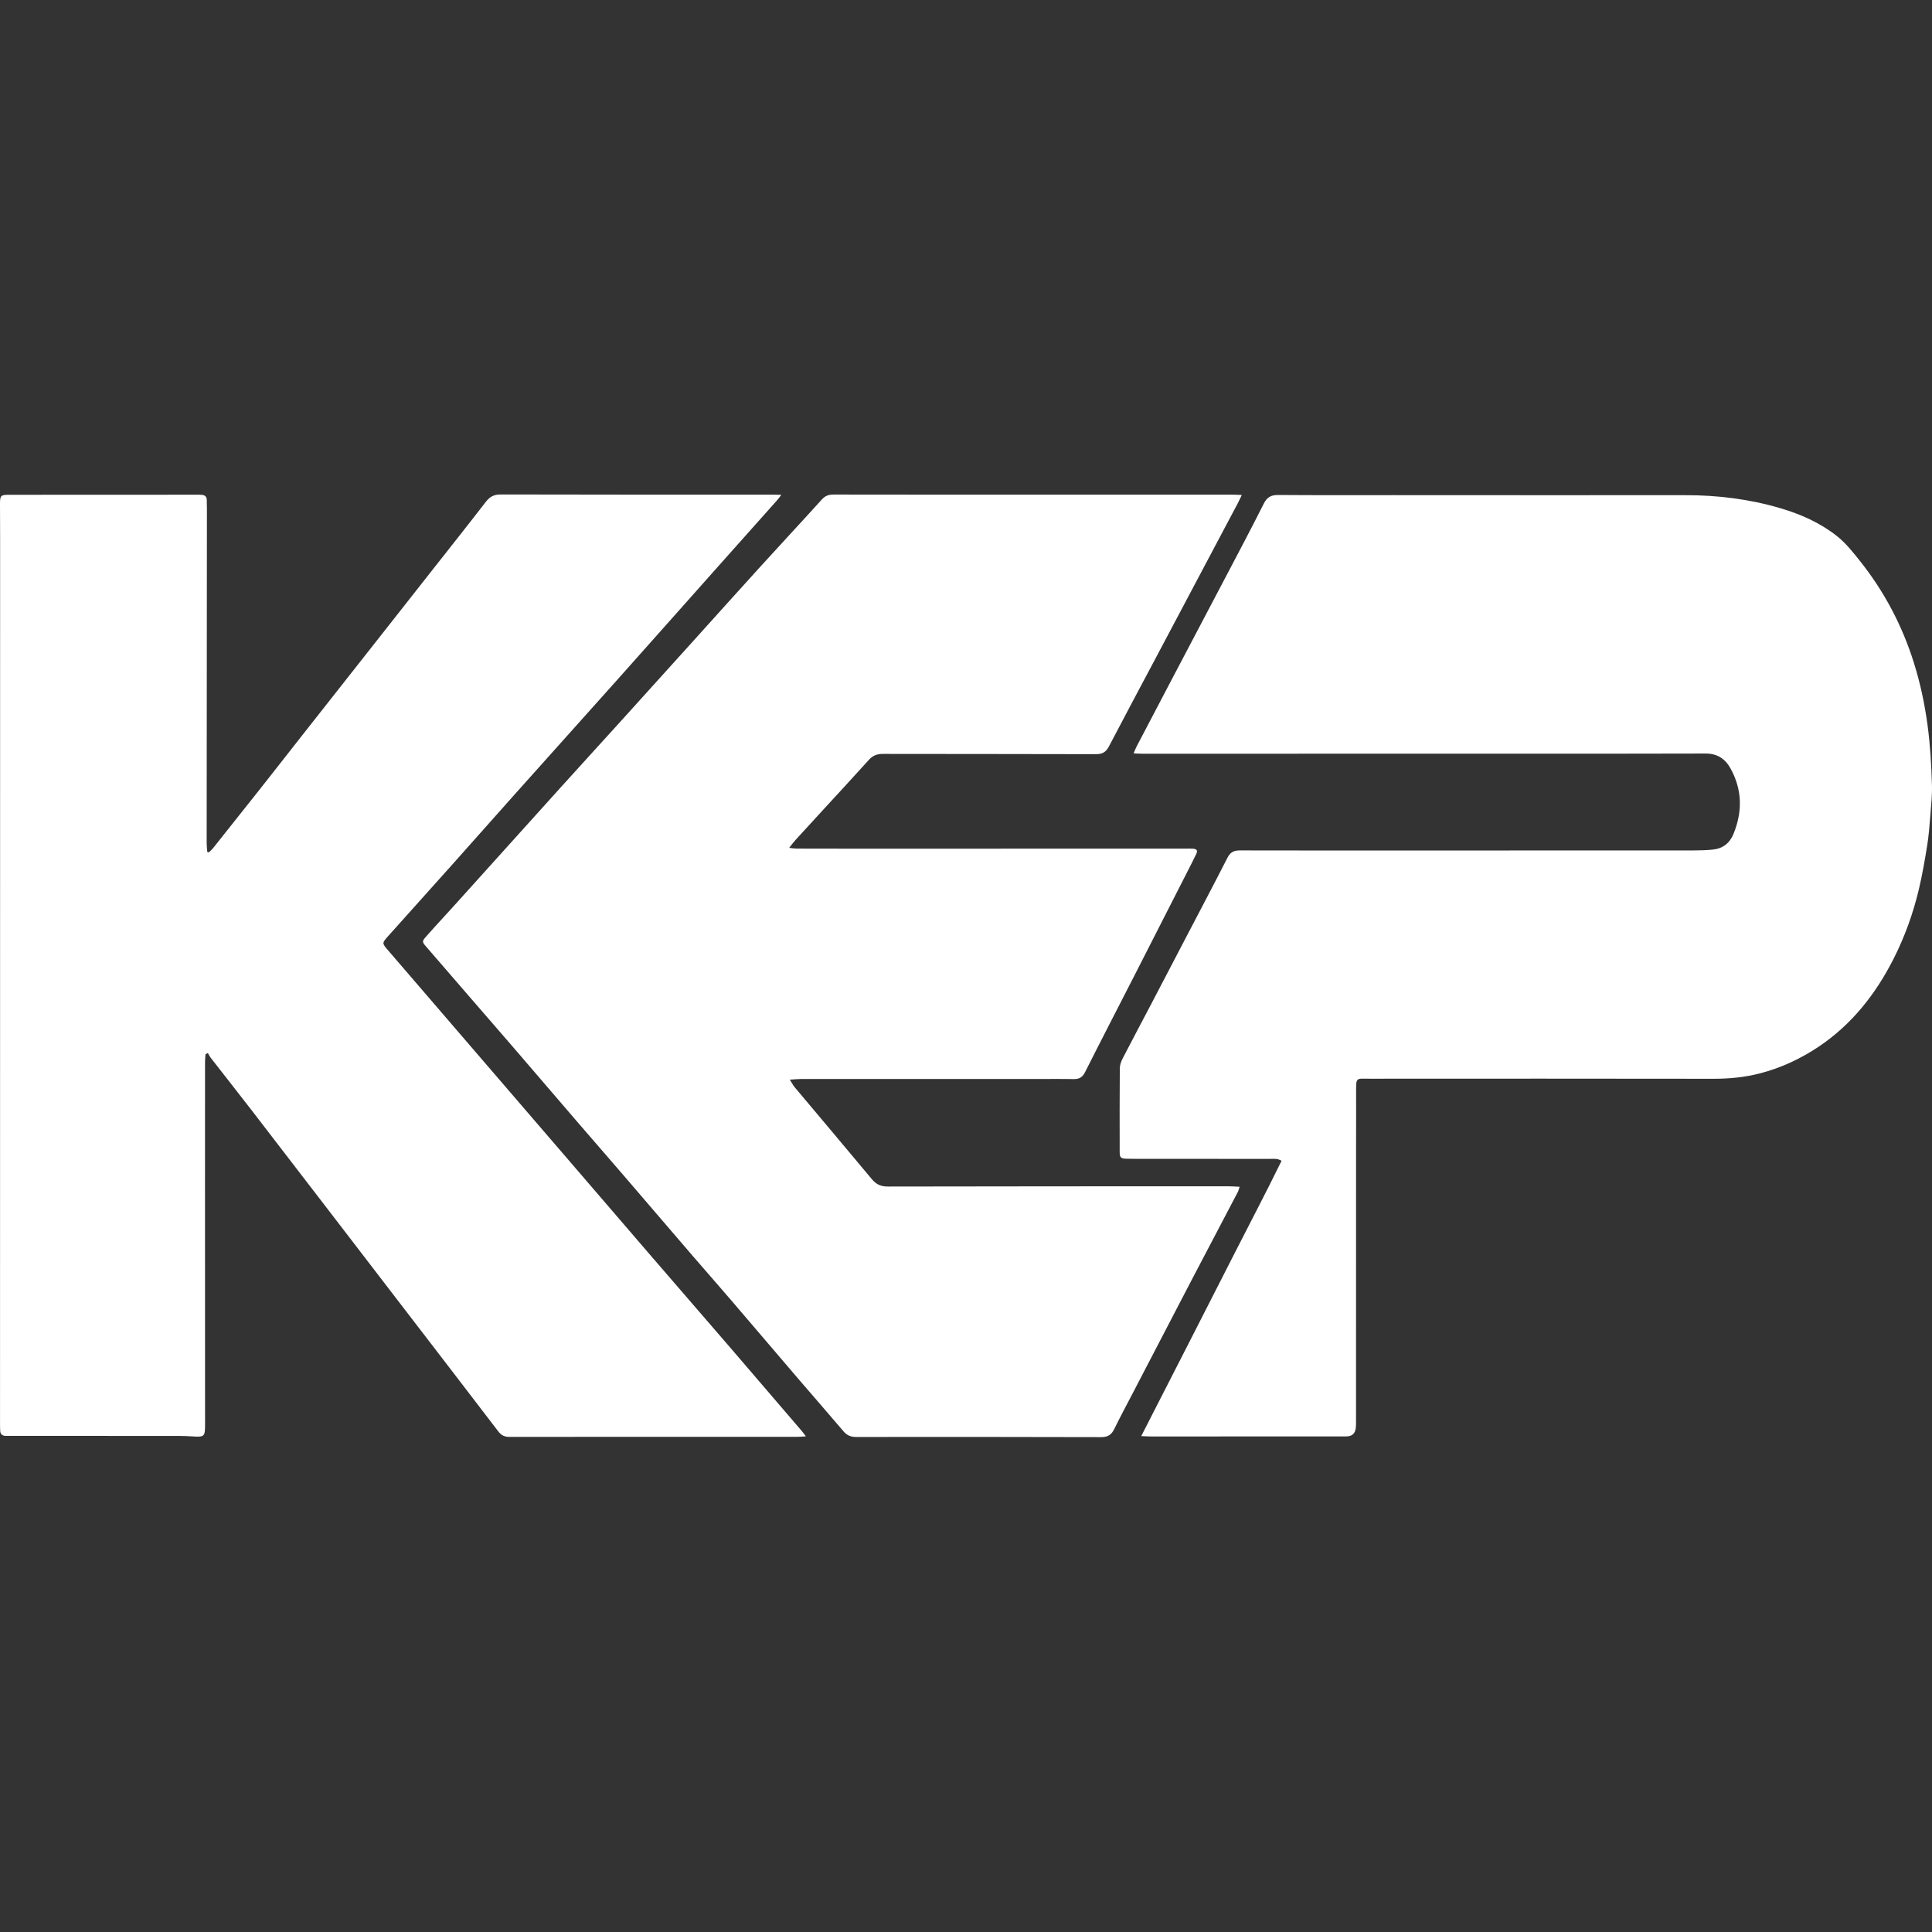 <svg xml:space="preserve" style="enable-background:new 0 0 5000 5000;" viewBox="0 0 5000 5000" fill="white" y="0px" x="0px" xmlns="http://www.w3.org/2000/svg" id="Layer_1" version="1.1">
	<rect x="0" y="0" width="5000" height="5000" fill="#333333" stroke="none"/>
	<path d="M2085.66,3717.3c-9.46,0.56-14.97,1.18-20.48,1.18c-248.88,0.03-497.76-0.08-746.64,0.22
	c-12.89,0.02-21.37-4.25-29.09-14.36c-74.77-97.89-149.9-195.49-224.92-293.18c-66.93-87.16-133.83-174.35-200.79-261.5
	c-70.14-91.29-140.2-182.63-210.53-273.77c-35.51-46.03-71.56-91.65-107.25-137.55c-3.13-4.03-5.37-8.76-8.03-13.16
	c-2.02,1.07-4.04,2.13-6.05,3.2c-0.44,6.45-1.25,12.9-1.26,19.34c-0.09,100.82-0.09,201.64-0.07,302.46
	c0.04,212.59,0.1,425.17,0.14,637.76c0.01,29.59-2.11,31.46-31.25,29.55c-12.06-0.79-24.16-1.37-36.24-1.38
	c-146.33-0.11-292.66-0.09-439-0.1c-3.46,0-6.92,0.09-10.37-0.07c-8.15-0.37-12.9-4.56-13.35-12.81c-0.38-6.9-0.4-13.82-0.4-20.73
	c0.07-762.2,0.16-1524.4,0.22-2286.6c0-31.11-0.39-62.22-0.3-93.33c0.06-19.57,2.35-21.91,22.02-21.95
	c90.45-0.15,180.9-0.13,271.35-0.16c71.44-0.02,142.88-0.04,214.31-0.04c5.18,0,10.4-0.13,15.53,0.41
	c7.24,0.76,11.55,4.97,11.86,12.43c0.33,8.05,0.42,16.12,0.42,24.19c-0.22,288.06-0.48,576.11-0.64,864.17
	c0,7.7,1.01,15.41,1.55,23.11c1.29,0.48,2.58,0.97,3.88,1.45c3.8-3.77,8.02-7.2,11.33-11.35c40.56-50.87,81.1-101.75,121.42-152.81
	c39.23-49.68,78.15-99.61,117.3-149.36c60.52-76.92,121.13-153.76,181.68-230.66c49.86-63.32,99.68-126.67,149.51-190.01
	c45.2-57.45,90.73-114.66,135.35-172.56c10.38-13.47,21.07-19.71,38.88-19.66c235.05,0.64,470.11,0.42,705.16,0.45
	c6.06,0,12.12,0.28,21.19,0.51c-4.9,6.33-7.4,9.98-10.31,13.26c-50.91,57.19-101.91,114.3-152.81,171.49
	c-87.65,98.48-175.11,197.13-262.89,295.49c-87.8,98.37-175.97,196.4-263.83,294.72c-54.47,60.96-108.55,122.26-162.99,183.24
	c-53.66,60.12-107.56,120.03-161.35,180.04c-1.15,1.29-2.32,2.55-3.47,3.85c-16.02,18.04-16.1,18.11-0.09,36.74
	c73.19,85.11,146.43,170.18,219.66,255.26c89,103.41,178,206.8,266.98,310.22c63.83,74.18,127.55,148.46,191.45,222.58
	c69.93,81.1,140.14,161.97,210.03,243.11c60.88,70.67,121.5,141.56,182.2,212.38C2077.62,3706.41,2080.18,3710.13,2085.66,3717.3z" fill="white"></path>
	<path d="M3213.75,1281c-4.84,9.99-7.58,16.11-10.72,22.03c-71.41,134.78-142.85,269.55-214.32,404.31
	c-39.64,74.74-79.65,149.29-118.76,224.31c-7.62,14.62-16.76,20.19-33.65,20.13c-183.79-0.63-367.58-0.25-551.37-0.67
	c-14.99-0.03-26.03,4.01-36.13,15.23c-40.84,45.32-82.34,90.04-123.59,134.99c-22.19,24.18-44.44,48.32-66.51,72.61
	c-4.93,5.42-9.26,11.4-16.39,20.26c8.61,0.92,13.84,1.96,19.08,1.97c51.28,0.18,102.55,0.24,153.83,0.23
	c285.19-0.04,570.39-0.1,855.58-0.15c5.76,0,11.56-0.35,17.27,0.22c9.57,0.95,11.96,4.89,7.67,13.91
	c-7.91,16.63-16.42,32.96-24.78,49.37c-45.73,89.74-91.41,179.5-137.25,269.18c-41.91,82-84.31,163.74-125.68,246.01
	c-6.8,13.53-15.47,17.98-29.75,17.72c-34.56-0.63-69.13-0.18-103.7-0.19c-200.5-0.03-401-0.09-601.5-0.04
	c-8.37,0-16.74,0.98-29,1.74c5.46,8.6,8.37,14.57,12.51,19.51c66.61,79.41,133.62,158.49,199.89,238.18
	c11.34,13.63,23.54,18.92,41.36,18.89c293.84-0.6,587.67-0.58,881.51-0.62c8.95,0,17.89,0.75,28.76,1.23
	c-1.97,5.97-2.68,9.79-4.41,13.08c-39.8,75.97-79.85,151.8-119.55,227.82c-51.44,98.5-102.61,197.13-153.88,295.72
	c-15.66,30.12-31.78,60.02-46.69,90.5c-7.16,14.64-16.5,20.87-33.48,20.82c-211.45-0.62-422.89-0.62-634.34-0.39
	c-13.84,0.01-23.79-4.05-32.83-14.72c-37.96-44.79-76.74-88.89-114.95-133.48c-58.81-68.63-117.29-137.55-176.13-206.16
	c-32.98-38.46-66.54-76.42-99.59-114.83c-61.2-71.11-122.14-142.44-183.32-213.57c-37.16-43.2-74.68-86.09-111.85-129.28
	c-57.07-66.29-113.91-132.78-170.99-199.06c-37.19-43.18-74.63-86.15-111.93-129.23c-36.94-42.66-73.91-85.29-110.74-128.04
	c-11.34-13.16-11.78-14.13,0.04-27.53c24.75-28.05,50.35-55.35,75.4-83.14c89.84-99.63,179.53-199.41,269.43-298.98
	c52.1-57.71,104.58-115.07,156.77-172.7c64.15-70.85,128.18-141.81,192.22-212.75c56.7-62.81,113.16-125.85,170.1-188.45
	c53.06-58.34,106.82-116.04,159.73-174.52c8.67-9.58,17.77-12.58,30.16-12.56c159.59,0.31,319.19,0.2,478.78,0.2
	c184.37,0,368.74-0.01,553.1,0.03C3195.88,1280.13,3202.59,1280.59,3213.75,1281z" fill="white"></path>
	<path d="M2953.51,3716.61c42.45-83.02,82.77-161.79,123.02-240.61c40.05-78.44,80.07-156.89,120.02-235.38
	c40.03-78.65,81.15-156.76,120.15-236.51c-10.6-6.45-19.99-4.93-28.96-4.94c-108.32-0.11-216.65-0.07-324.97-0.09
	c-15.56,0-31.12,0.08-46.67-0.28c-15.77-0.37-18.34-2.76-18.37-18.15c-0.14-72.02-0.31-144.05,0.31-216.07
	c0.08-8.7,3.62-18.02,7.7-25.94c25.06-48.58,50.82-96.8,76.2-145.22c26.72-50.98,53.27-102.04,79.92-153.06
	c38.37-73.47,77.13-146.74,114.82-220.56c7.46-14.62,17.04-19,32.64-18.96c159.6,0.41,319.21,0.22,478.82,0.21
	c231.63-0.02,463.25,0,694.88-0.15c16.67-0.01,33.43-0.52,50-2.2c25.74-2.62,43.53-16.72,53.29-40.69
	c23.24-57.07,22.73-113.09-7.04-168.06c-14.16-26.14-34.77-39.87-65.25-39.79c-150.95,0.43-301.9,0.38-452.85,0.41
	c-334.77,0.06-669.54,0.07-1004.3,0.06c-6.66,0-13.33-0.47-23.09-0.83c3.38-7.87,5.2-13.02,7.7-17.81
	c29.86-57.13,59.77-114.24,89.78-171.3c47.42-90.17,95.01-180.25,142.35-270.46c32.63-62.16,65.56-124.17,97.05-186.9
	c8.54-17.02,19.27-22.47,37.74-22.33c99.67,0.79,199.36,0.37,299.04,0.4c251.22,0.06,502.44,0.33,753.66,0.09
	c83.97-0.08,166.5,10.1,246.98,33.89c52.11,15.41,101.53,37.26,144.84,71.15c23.85,18.67,42.34,42.31,60.96,65.71
	c63.05,79.26,109.38,167.5,139.57,264.14c16.33,52.28,27.63,105.58,34.97,159.97c6.95,51.48,9.85,103.13,11.44,154.87
	c0.79,25.78-2.01,51.73-4.05,77.53c-2.09,26.37-4.05,52.85-8.22,78.94c-6.07,38-12.69,76.02-21.53,113.45
	c-14.73,62.35-36.33,122.47-65.3,179.75c-46.53,91.99-108.63,170.92-195.17,228.64c-46.73,31.17-97.15,54.55-151.88,68.58
	c-39.34,10.09-78.99,13.81-119.58,13.74c-296.74-0.48-593.48-0.32-890.22-0.17c-34.52,0.02-34.5-4.71-34.33,35.03
	c0.21,48.97-0.11,97.93-0.13,146.9c-0.04,101.4-0.04,202.8-0.05,304.19c-0.01,131.94,0.01,263.88-0.04,395.81
	c0,8.05,0.22,16.22-0.97,24.14c-1.89,12.61-9.55,18.91-22.3,19.6c-5.17,0.28-10.37,0.12-15.55,0.12
	c-164.21,0.05-328.43,0.1-492.64,0.1C2971.25,3717.58,2964.6,3717.07,2953.51,3716.61z" fill="white"></path>
</svg>